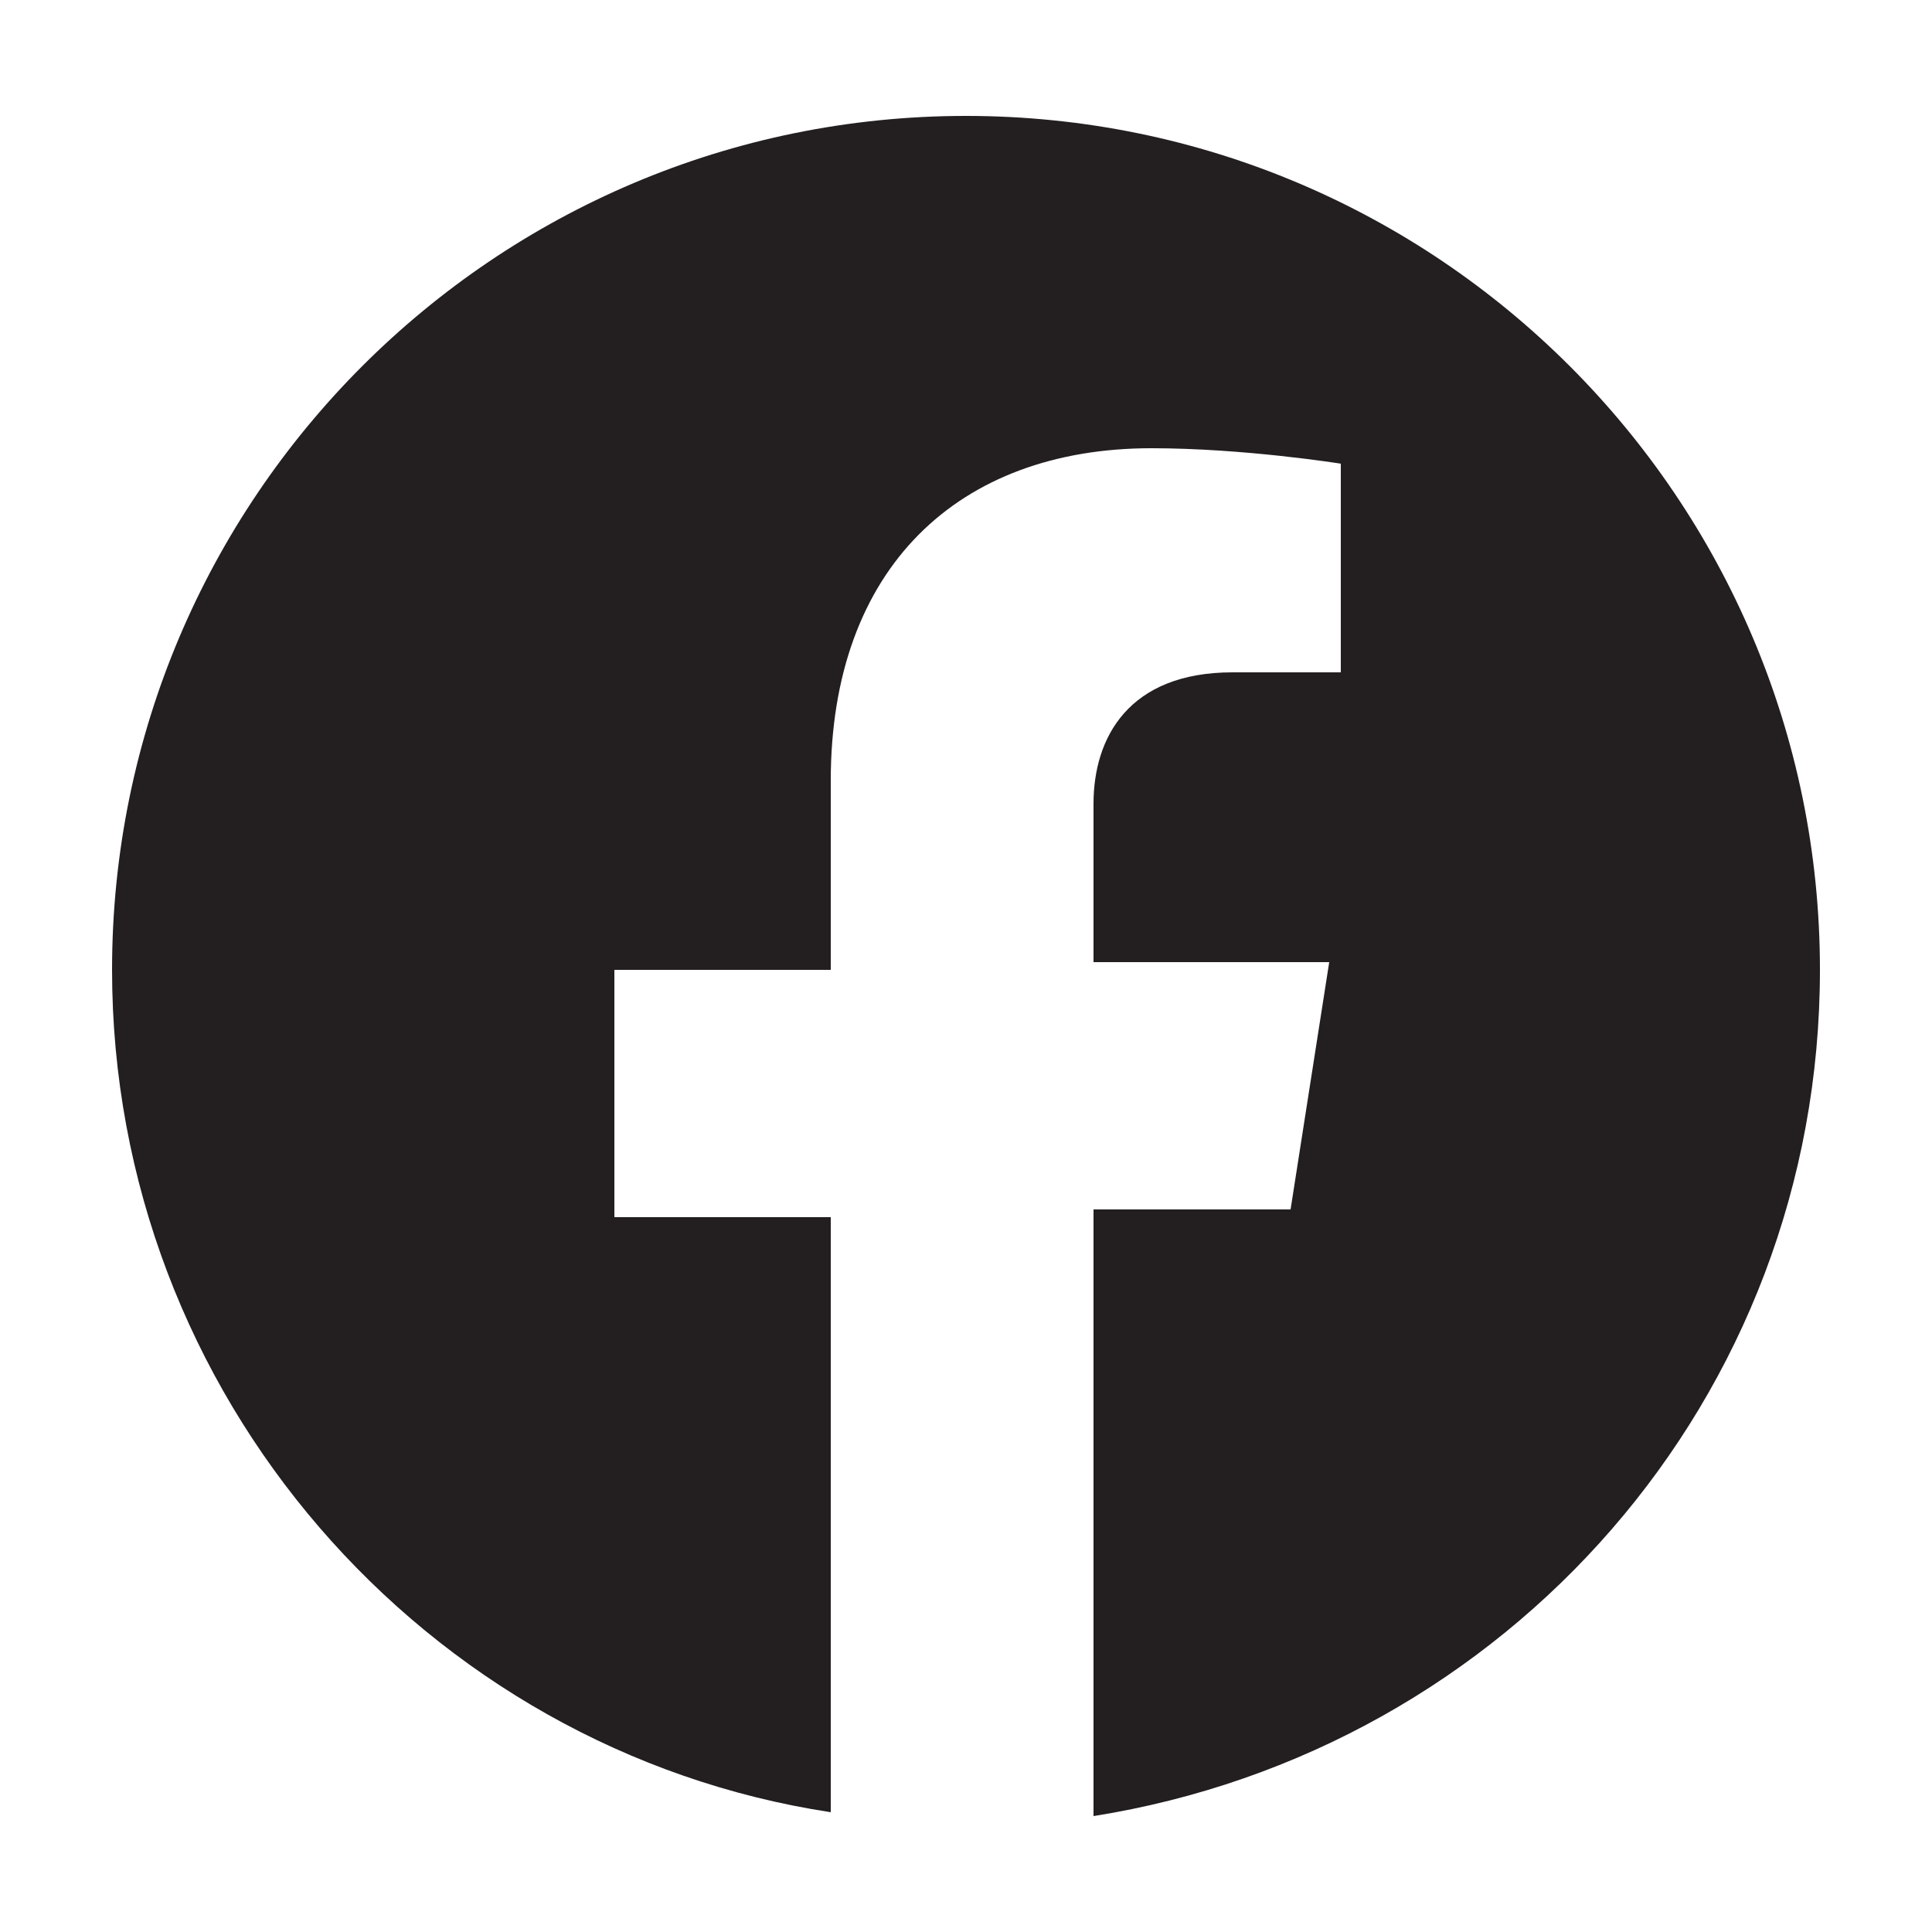 <?xml version="1.0" encoding="utf-8"?>
<!-- Generator: Adobe Illustrator 24.3.0, SVG Export Plug-In . SVG Version: 6.00 Build 0)  -->
<svg version="1.1" id="Layer_1" xmlns="http://www.w3.org/2000/svg" xmlns:xlink="http://www.w3.org/1999/xlink" x="0px" y="0px"
	 viewBox="0 0 50 50" style="enable-background:new 0 0 50 50;" xml:space="preserve">
<style type="text/css">
	.st0{fill:#231F20;}
</style>
<g>
	<path class="st0" d="M47.1,25.1C47.1,12.9,37.2,3,25,3S2.9,12.9,2.9,25.1c0,11,8.1,20.2,18.6,21.8V31.5h-5.6v-6.4h5.6v-4.9
		c0-5.5,3.3-8.6,8.3-8.6c2.4,0,4.9,0.4,4.9,0.4v5.4h-2.8c-2.7,0-3.6,1.7-3.6,3.4v4.1h6.1l-1,6.4h-5.1V47
		C39,45.3,47.1,36.2,47.1,25.1z"/>
</g>
</svg>
